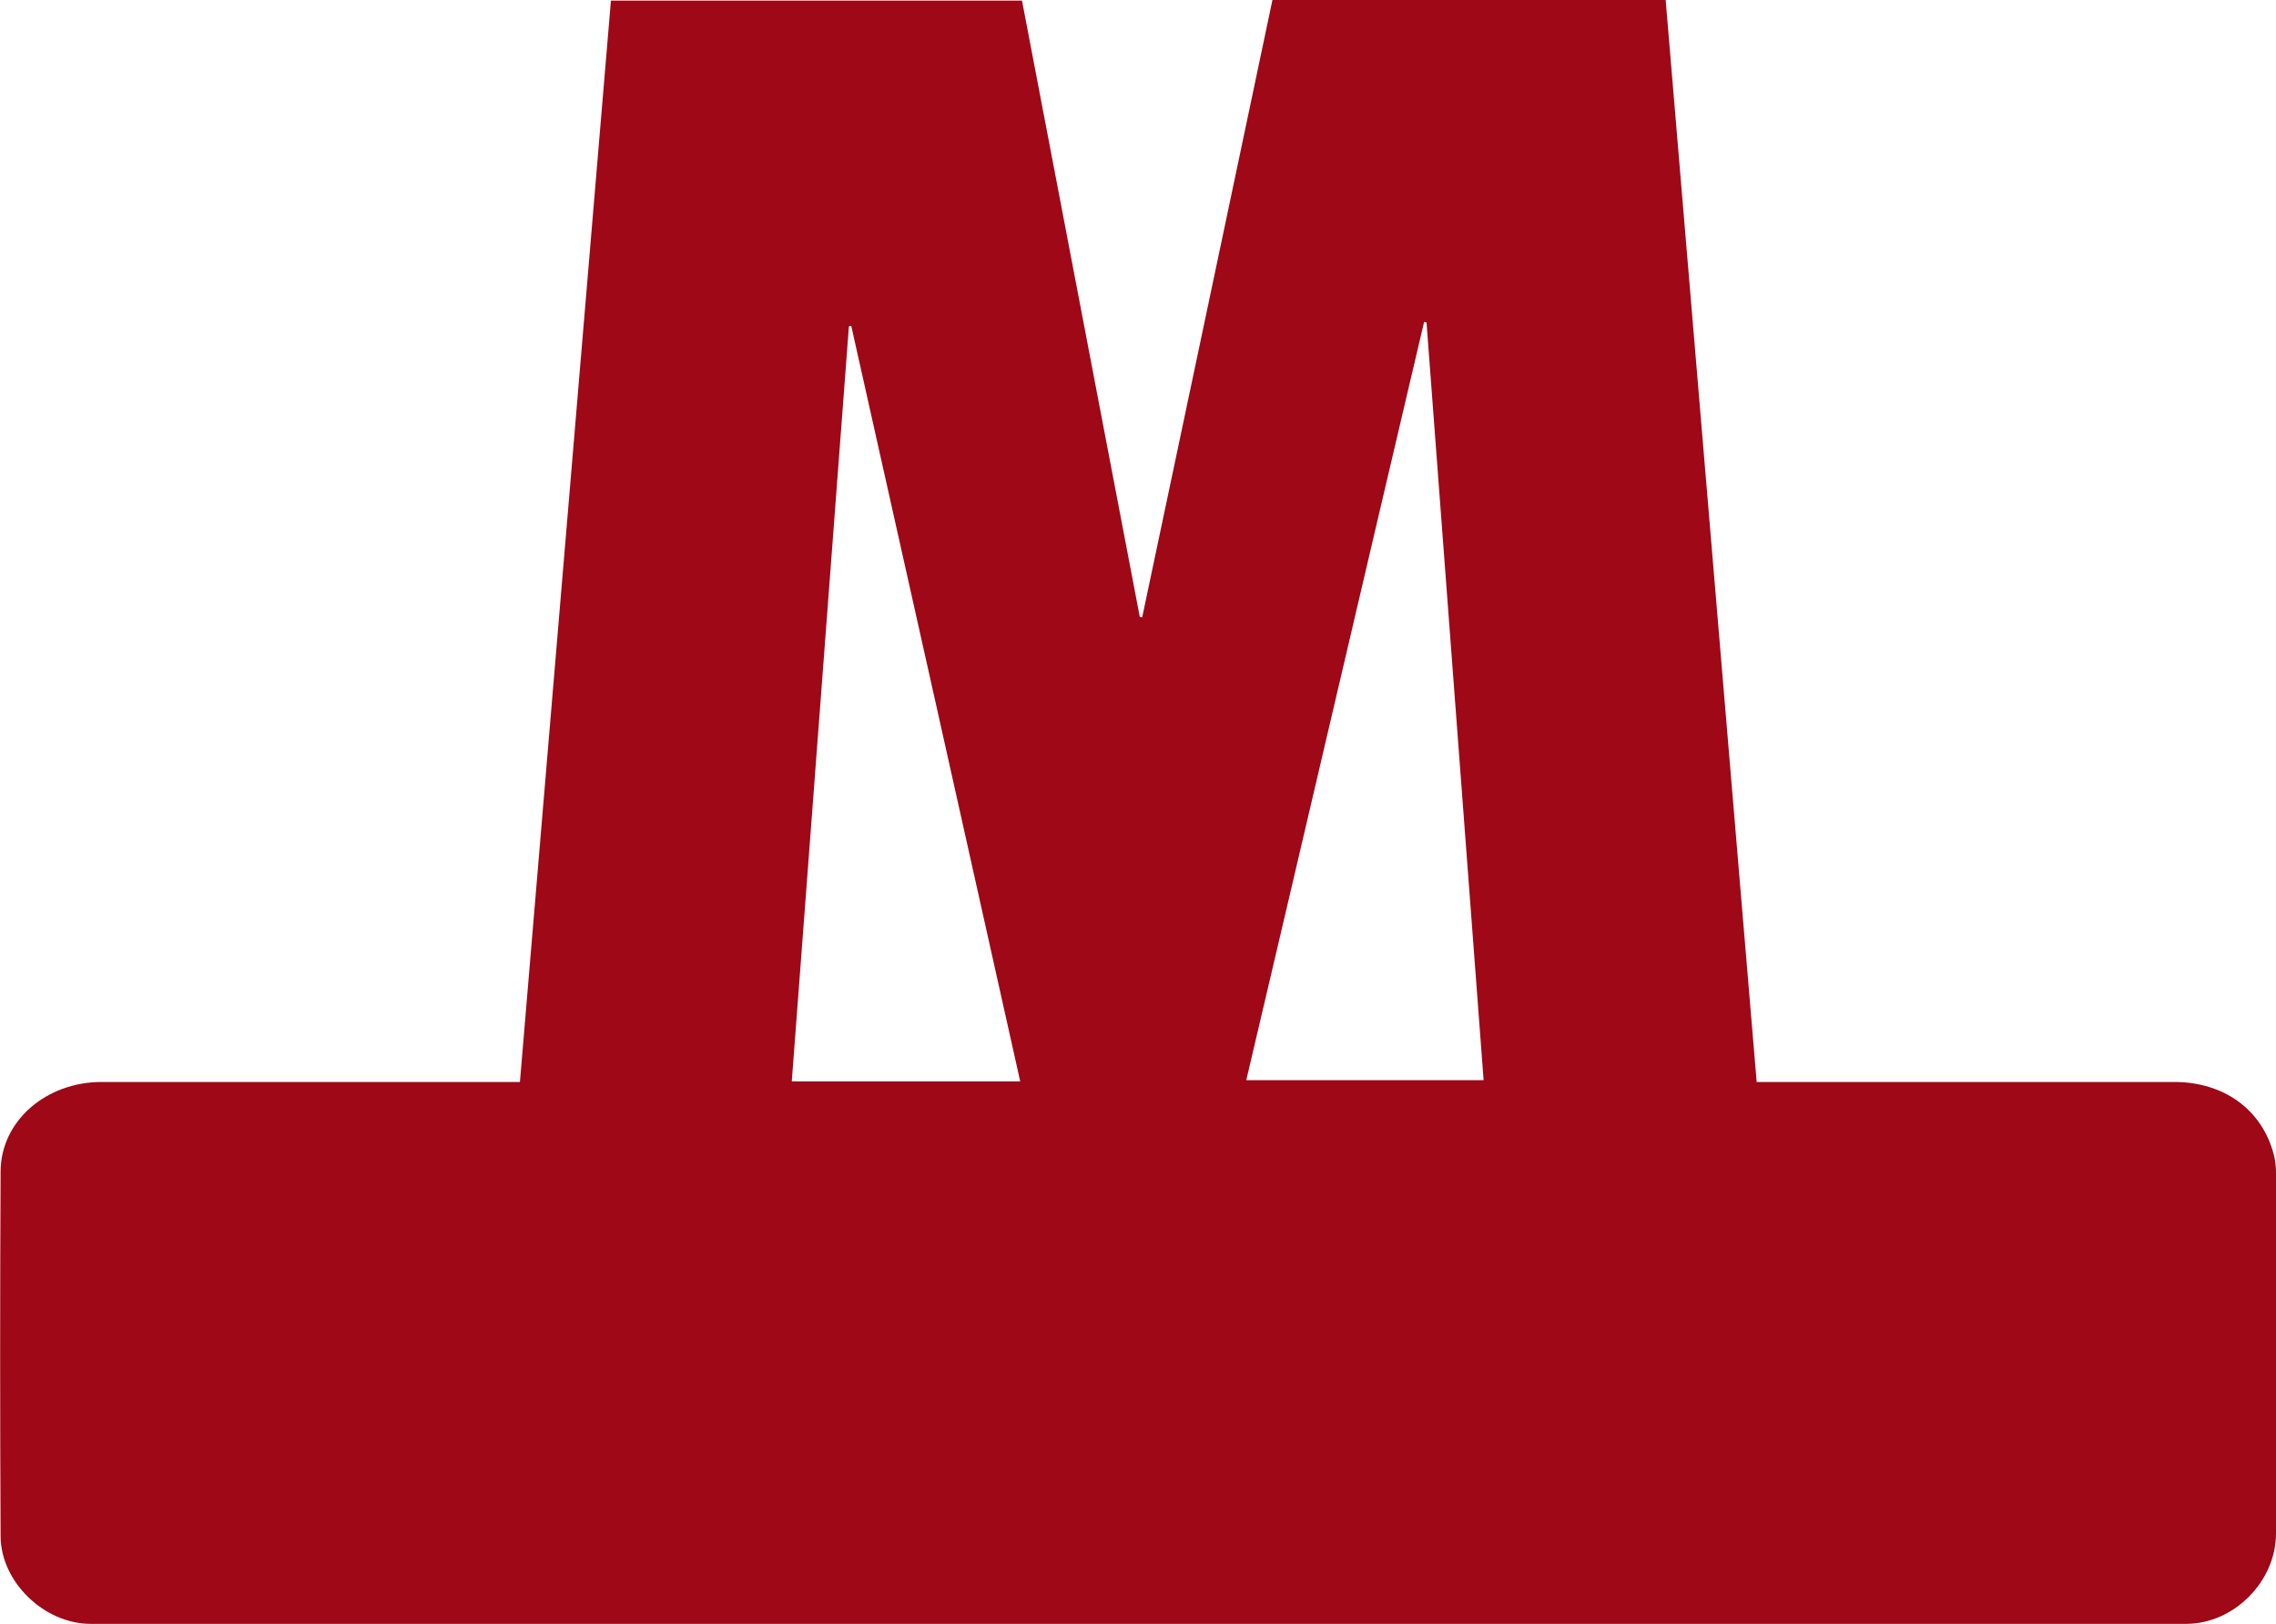 <svg xmlns="http://www.w3.org/2000/svg" version="1.1" x="0px" y="0px" viewBox="289.4 144 382.6 273" style="enable-background:new 289.4 144 382.6 273;" xml:space="preserve">
	<g>
		<path fill="#9E0817" d="M376.8,325.9c5.1-60.7,10.2-121.2,15.3-181.8c23,0,46,0,69.1,0c6.6,34.5,13.2,69.1,19.8,103.6    c0.1,0,0.3,0.1,0.4,0.1c7.3-34.6,14.6-69.1,21.9-103.8c22.1,0,44,0,66.1,0c5.1,60.6,10.2,121.1,15.3,181.9c1,0,1.9,0,2.8,0    c22.5,0,45,0,67.4,0c8.3,0,14.7,4.6,16.7,12.1c0.3,1.1,0.4,2.2,0.4,3.3c0,20.2,0,40.3,0,60.5c0,8.1-7.1,15.2-15.1,15.2    c-117.4,0-234.9,0-352.3,0c-7.7,0-15.1-7-15.1-14.8c-0.1-20.4-0.1-40.8,0-61.2c0-8.5,7.6-15.1,17-15.1c22.4,0,44.8,0,67.2,0    C374.5,325.9,375.4,325.9,376.8,325.9z M529.2,198.2c-0.1,0-0.2,0-0.4-0.1c-10,42.5-19.9,85-29.9,127.5c13.5,0,26.7,0,39.9,0    C535.6,283.1,532.4,240.6,529.2,198.2z M432.5,198.8c-0.1,0-0.3,0-0.4,0.1c-3.2,42.3-6.4,84.5-9.6,126.9c12.9,0,25.5,0,38.4,0    C451.4,283.3,442,241.1,432.5,198.8z"/>
	</g>
</svg>
